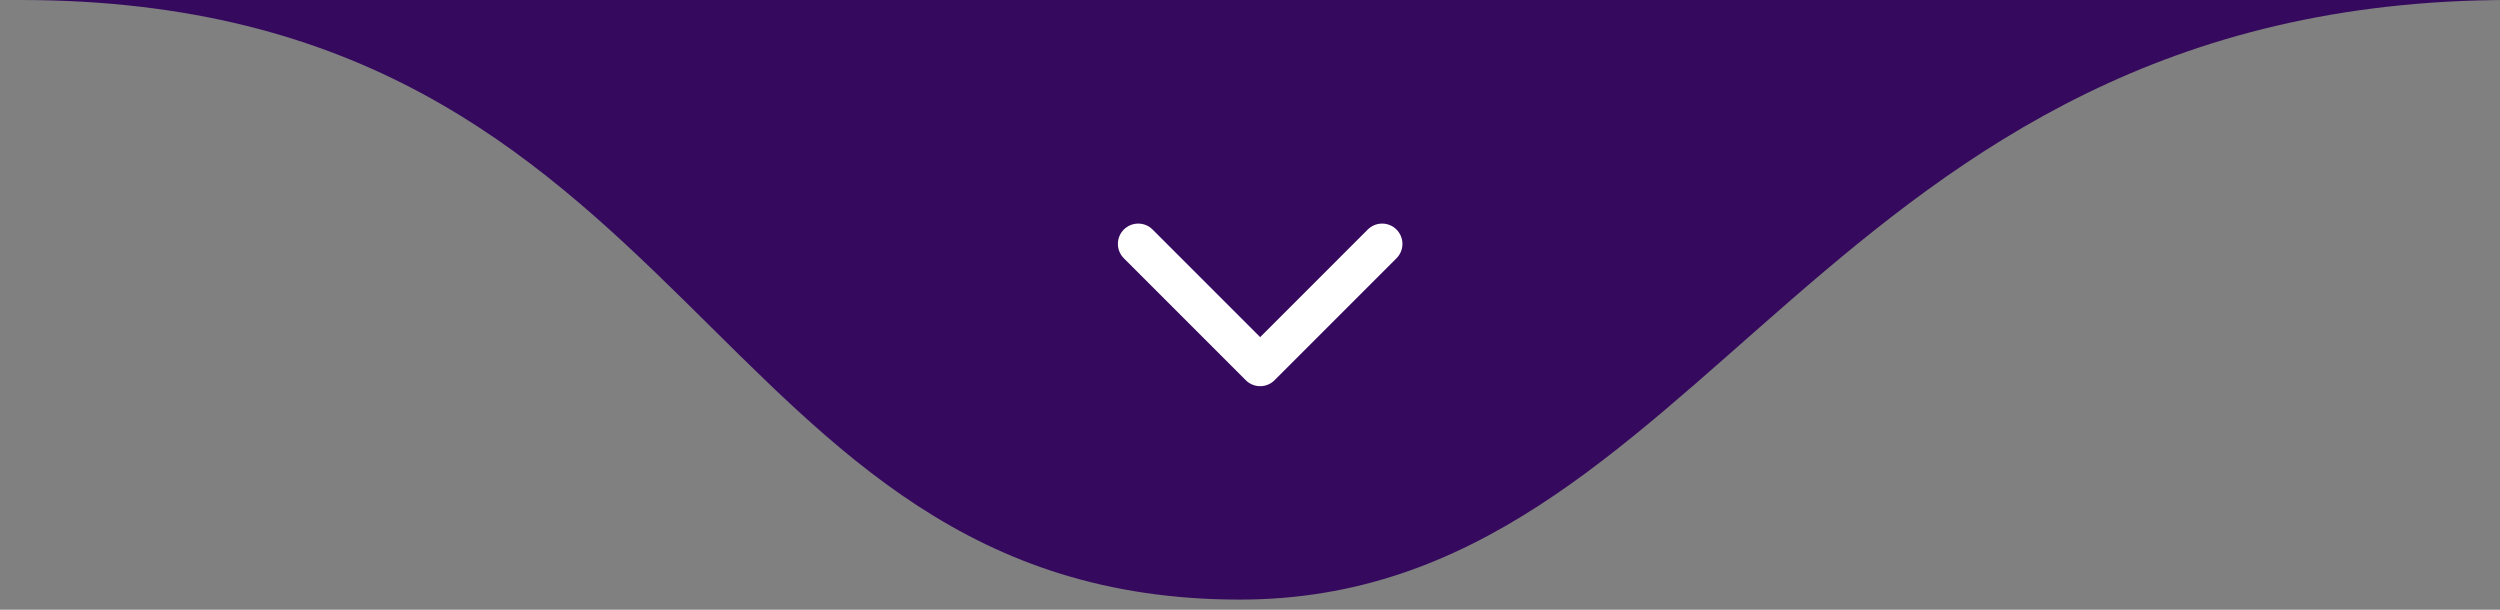 <svg xmlns="http://www.w3.org/2000/svg" width="123" height="30" viewBox="0 0 123 30" fill="none"><rect x="0" y="0" width="123" height="30" fill="#808080" stroke="none"/><g clip-path="url(#clip0_1271_2)"><path d="M61 29.5C34.5 29.5 34.5 0 1 0H123.5C89.5 0 84 29.5 61 29.5Z" fill="#35095E"></path><path d="M68 12L62 18L56 12" stroke="white" stroke-width="2" stroke-linecap="round" stroke-linejoin="round"></path></g><defs><clipPath id="clip0_1271_2"><rect width="123" height="30" fill="white"></rect></clipPath></defs></svg>
